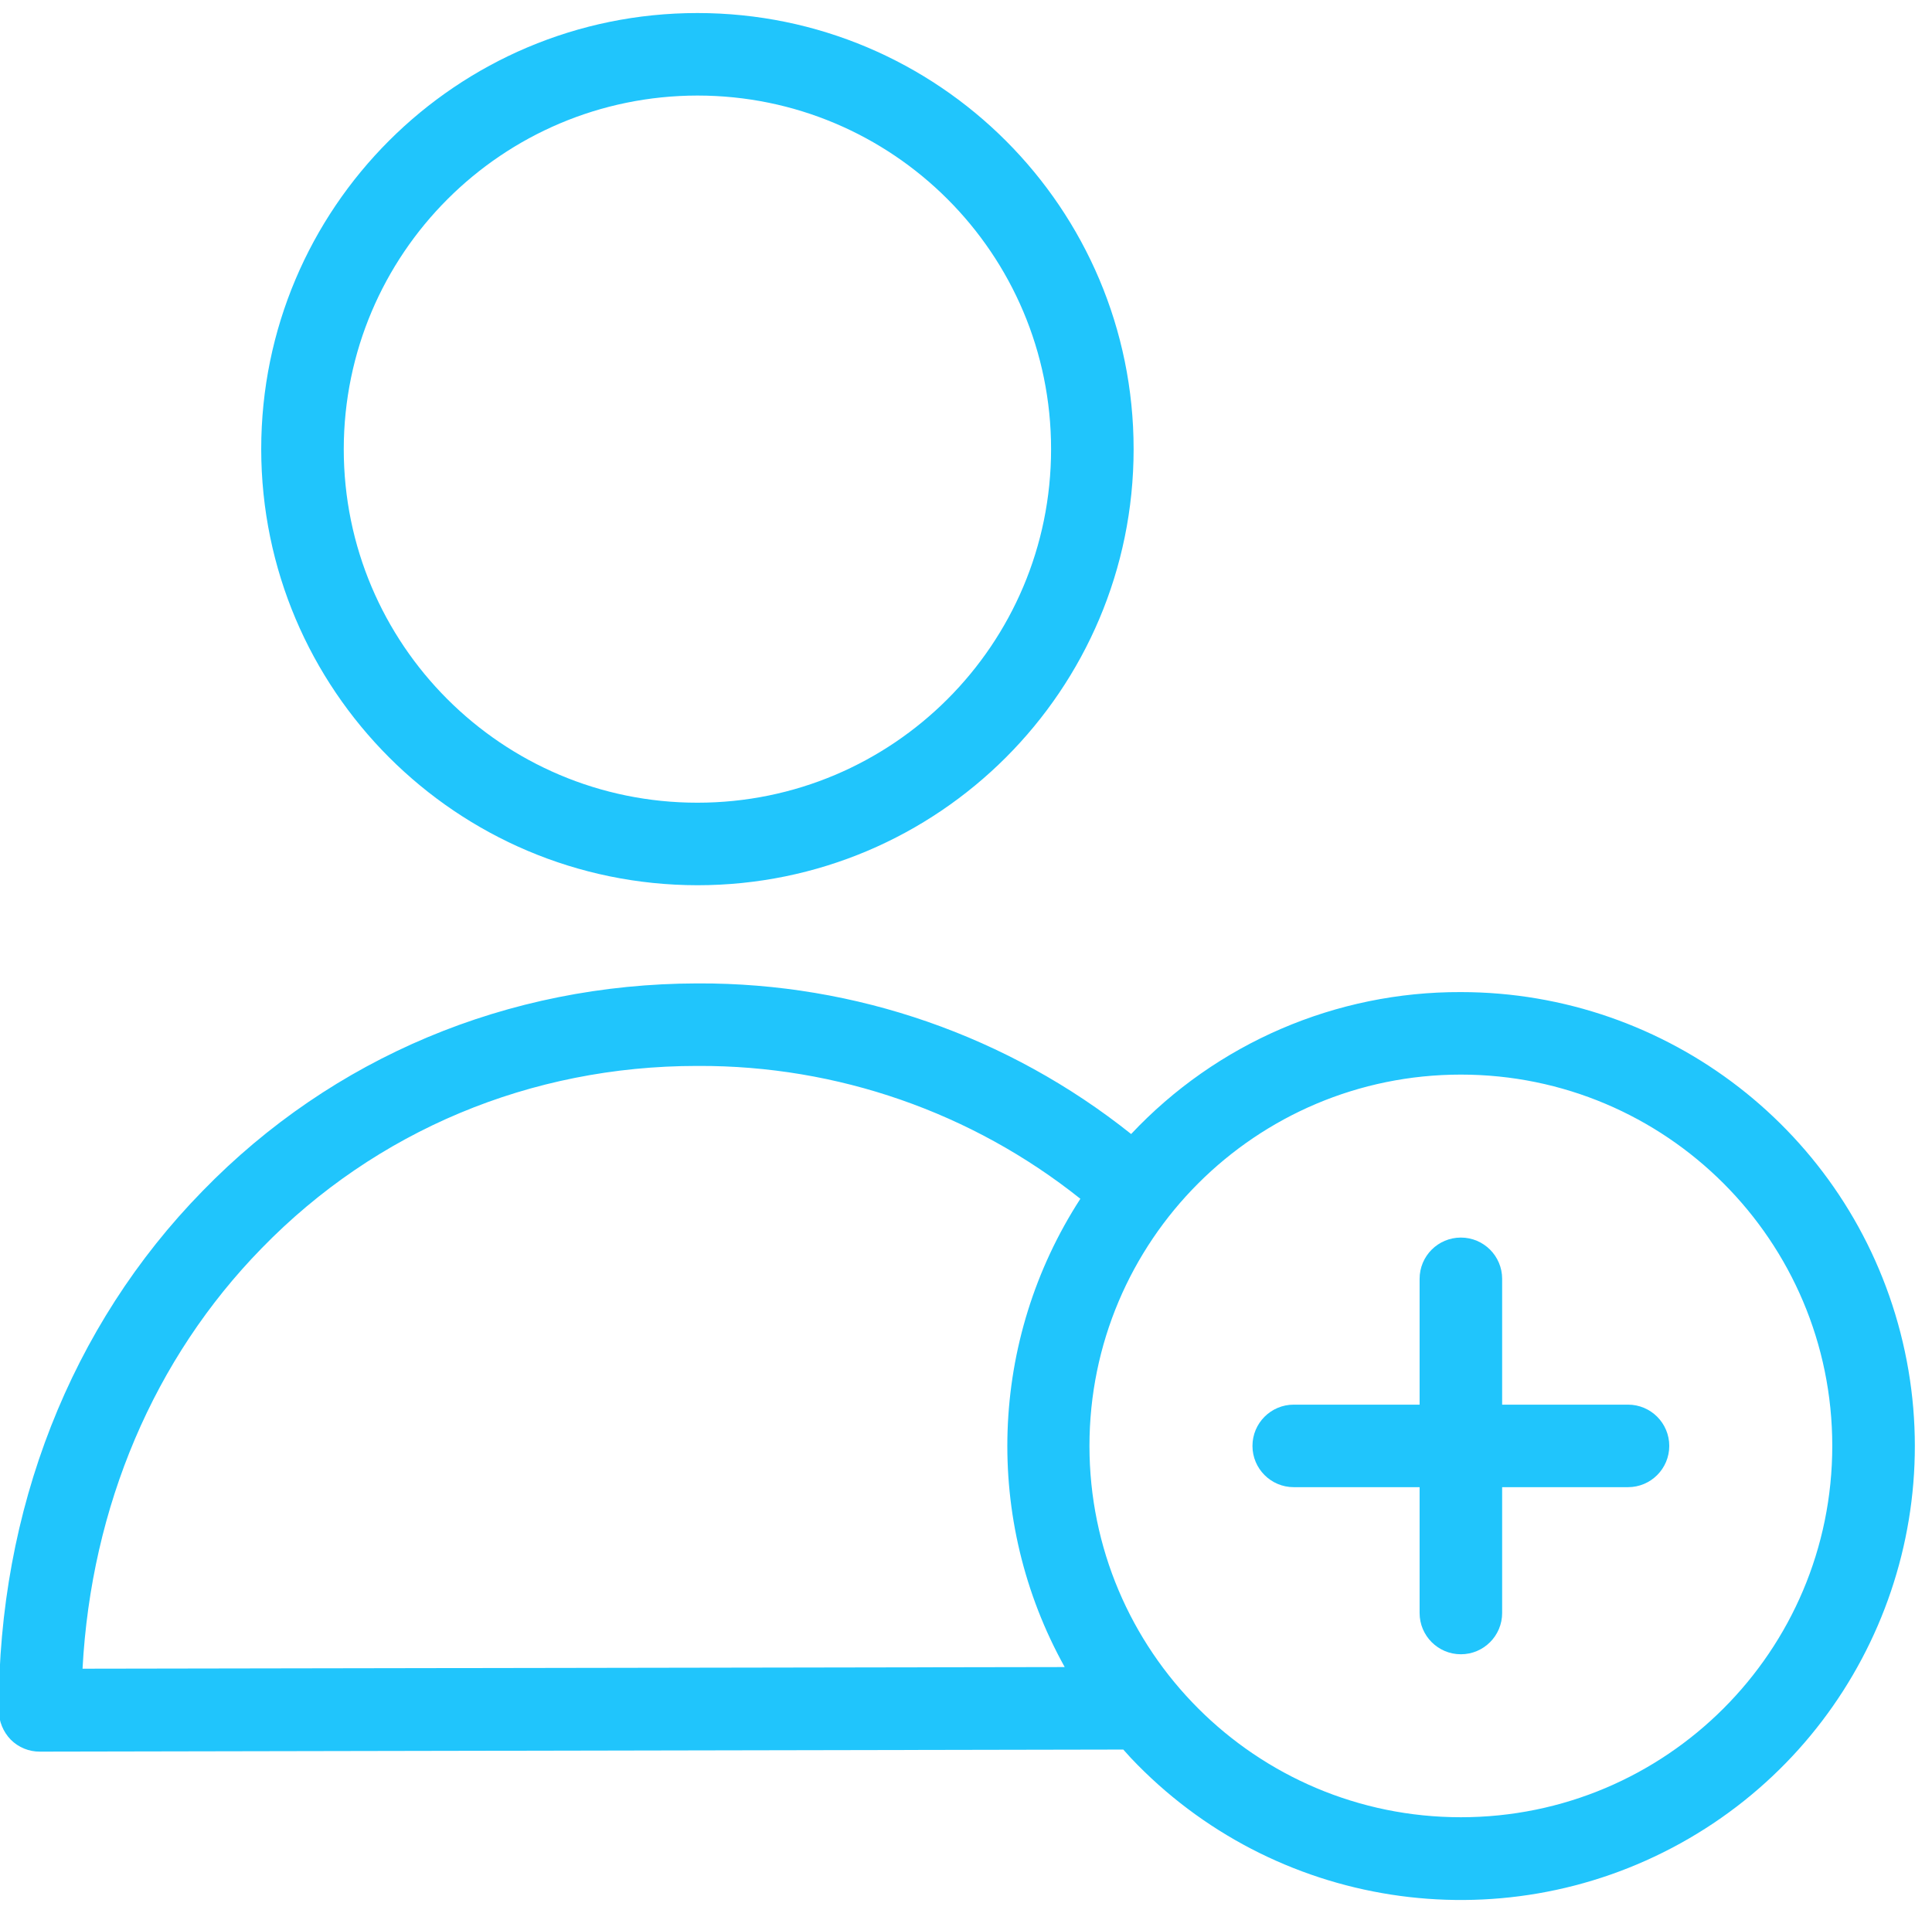 <?xml version="1.0" encoding="UTF-8"?>
<!DOCTYPE svg PUBLIC "-//W3C//DTD SVG 1.1//EN" "http://www.w3.org/Graphics/SVG/1.1/DTD/svg11.dtd">
<!-- Creator: CorelDRAW 2019 (64-Bit) -->
<svg xmlns="http://www.w3.org/2000/svg" xml:space="preserve" width="8.89mm" height="8.805mm" version="1.1" style="shape-rendering:geometricPrecision; text-rendering:geometricPrecision; image-rendering:optimizeQuality; fill-rule:evenodd; clip-rule:evenodd"
viewBox="0 0 888.98 880.52"
 xmlns:xlink="http://www.w3.org/1999/xlink">
 <defs>
  <style type="text/css">
   <![CDATA[
    .fil0 {fill:#20C5FC}
   ]]>
  </style>
 </defs>
 <g id="Layer_x0020_1">
  <g id="_2588310702000">
   <path class="fil0" d="M672.21 456.62c-57.45,-0.2 -112.4,23.45 -151.73,65.33 -56.56,-45.13 -126.84,-69.59 -199.2,-69.32l-0.57 0c-86.97,0.19 -167.67,33.99 -227.49,95.52 -60.77,62.1 -93.99,146.97 -93.81,239.07 0.04,5.04 2.01,9.87 5.51,13.48 3.57,3.58 8.43,5.57 13.48,5.51l498.47 -0.95c1.14,1.33 2.28,2.47 3.42,3.8 65.45,69.26 169.48,85.46 252.89,39.39 83.41,-46.08 125.08,-142.75 101.3,-235.03 -23.78,-92.27 -106.98,-156.77 -202.27,-156.8l0 0zm-634.25 311.42c3.99,-74.63 32.85,-142.79 82.41,-193.49 52.61,-54.12 123.82,-83.94 200.34,-83.94l0.57 0c63.87,-0.25 125.91,21.32 175.84,61.15 -42.07,64.98 -44.84,147.88 -7.21,215.53l-451.95 0.75zm634.25 68.37c-94.39,0 -170.91,-76.52 -170.91,-170.91 0,-94.38 76.52,-170.9 170.91,-170.9 94.39,0 170.9,76.52 170.9,170.9 0,94.39 -76.51,170.91 -170.9,170.91zm0 0z"/>
   <path class="fil0" d="M320.9 407.44c110.85,0 200.72,-89.87 200.72,-200.72 0,-110.86 -89.87,-200.72 -200.72,-200.72 -110.85,0 -200.72,89.86 -200.72,200.72 0.11,110.8 89.91,200.61 200.72,200.72zm0 -363.46c89.89,0 162.74,72.86 162.74,162.74 0,89.87 -72.85,162.74 -162.74,162.74 -89.88,0 -162.74,-72.87 -162.74,-162.74 0.11,-89.84 72.9,-162.63 162.74,-162.74zm0 0z"/>
   <path class="fil0" d="M749.12 646.51l-57.92 0 0 -57.91c0,-10.5 -8.51,-18.99 -18.99,-18.99 -10.49,0 -18.99,8.49 -18.99,18.99l0 57.91 -57.92 0c-10.49,0 -18.99,8.5 -18.99,18.99 0,10.49 8.5,18.99 18.99,18.99l57.92 0 0 57.92c0,10.49 8.5,18.99 18.99,18.99 10.48,0 18.99,-8.5 18.99,-18.99l0 -57.92 57.92 0c10.48,0 18.98,-8.5 18.98,-18.99 0,-10.49 -8.5,-18.99 -18.98,-18.99zm0 0z"/>
  </g>
 </g>
</svg>
